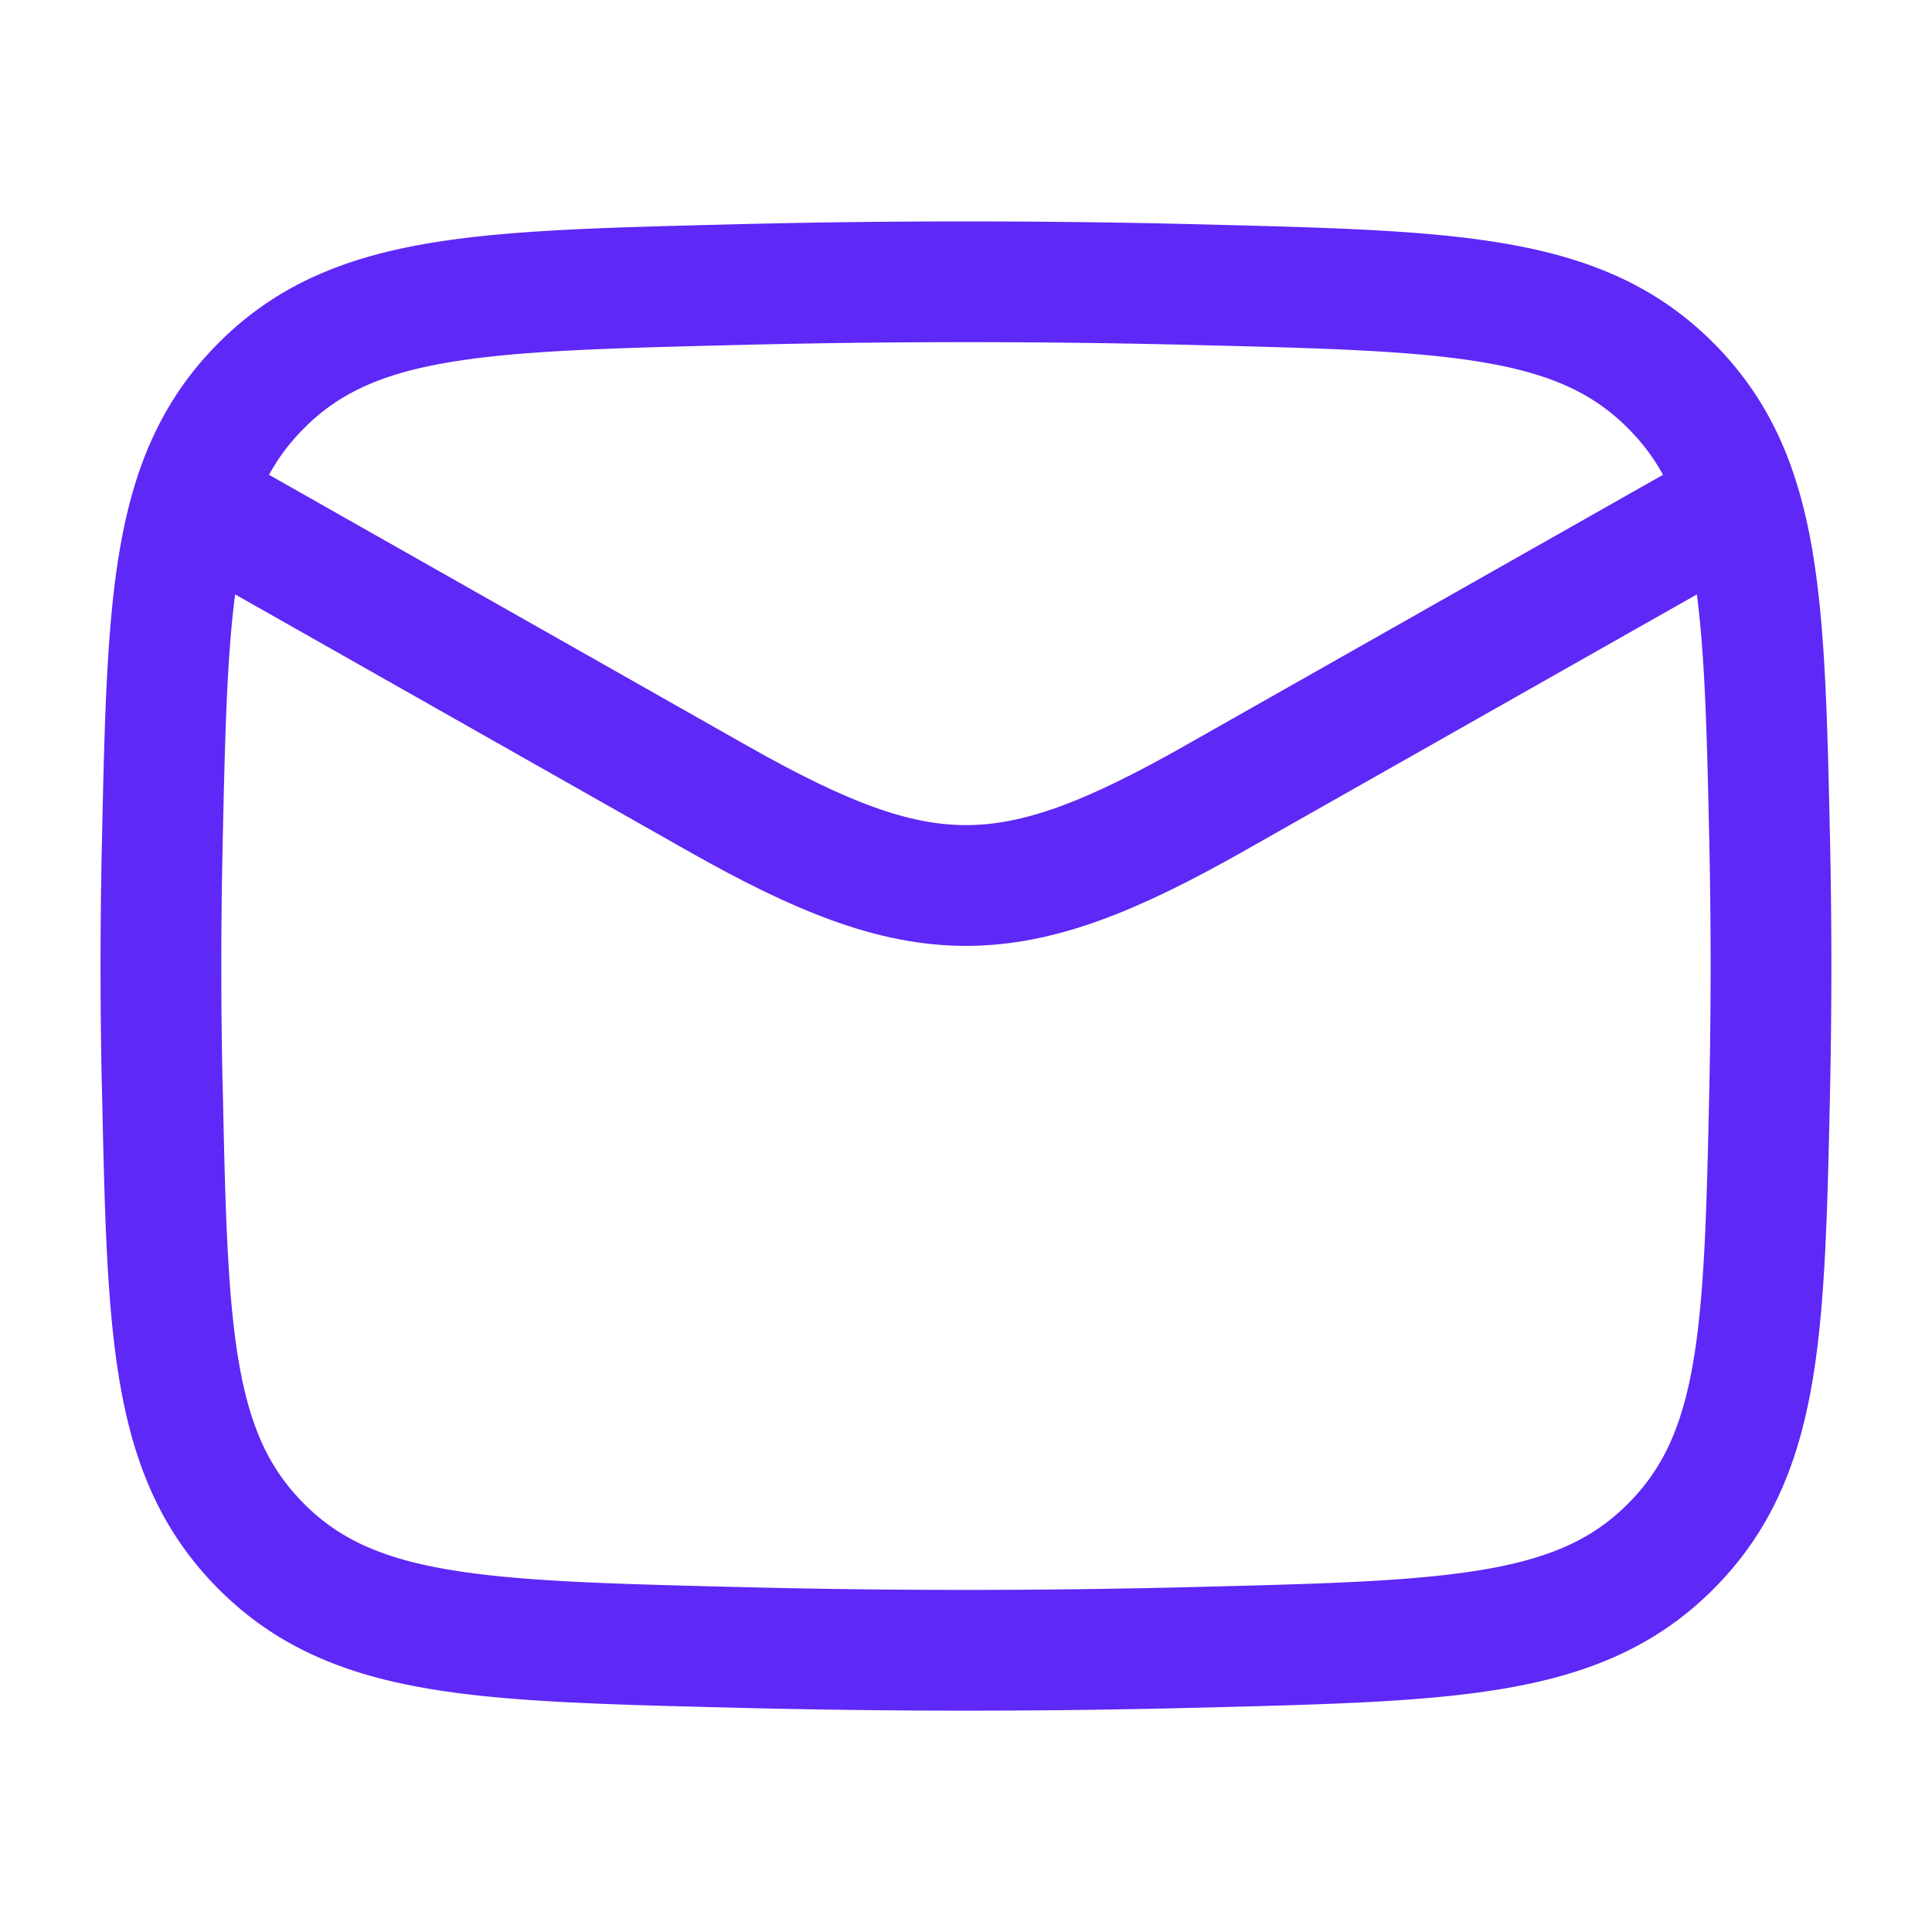 <svg xmlns="http://www.w3.org/2000/svg" width="32" height="32" viewBox="0 0 24 24"><!-- Icon from Huge Icons by Hugeicons - undefined --><g fill="none" stroke="#5e28f6" stroke-linejoin="round" stroke-width="1.5"><path d="m2 6l6.913 3.917c2.549 1.444 3.625 1.444 6.174 0L22 6"/><path d="M2.016 13.476c.065 3.065.098 4.598 1.229 5.733c1.131 1.136 2.705 1.175 5.854 1.254c1.94.05 3.862.05 5.802 0c3.149-.079 4.723-.118 5.854-1.254c1.131-1.135 1.164-2.668 1.23-5.733c.02-.986.02-1.966 0-2.952c-.066-3.065-.099-4.598-1.23-5.733c-1.131-1.136-2.705-1.175-5.854-1.254a115 115 0 0 0-5.802 0c-3.149.079-4.723.118-5.854 1.254c-1.131 1.135-1.164 2.668-1.23 5.733a69 69 0 0 0 0 2.952Z"/></g></svg>